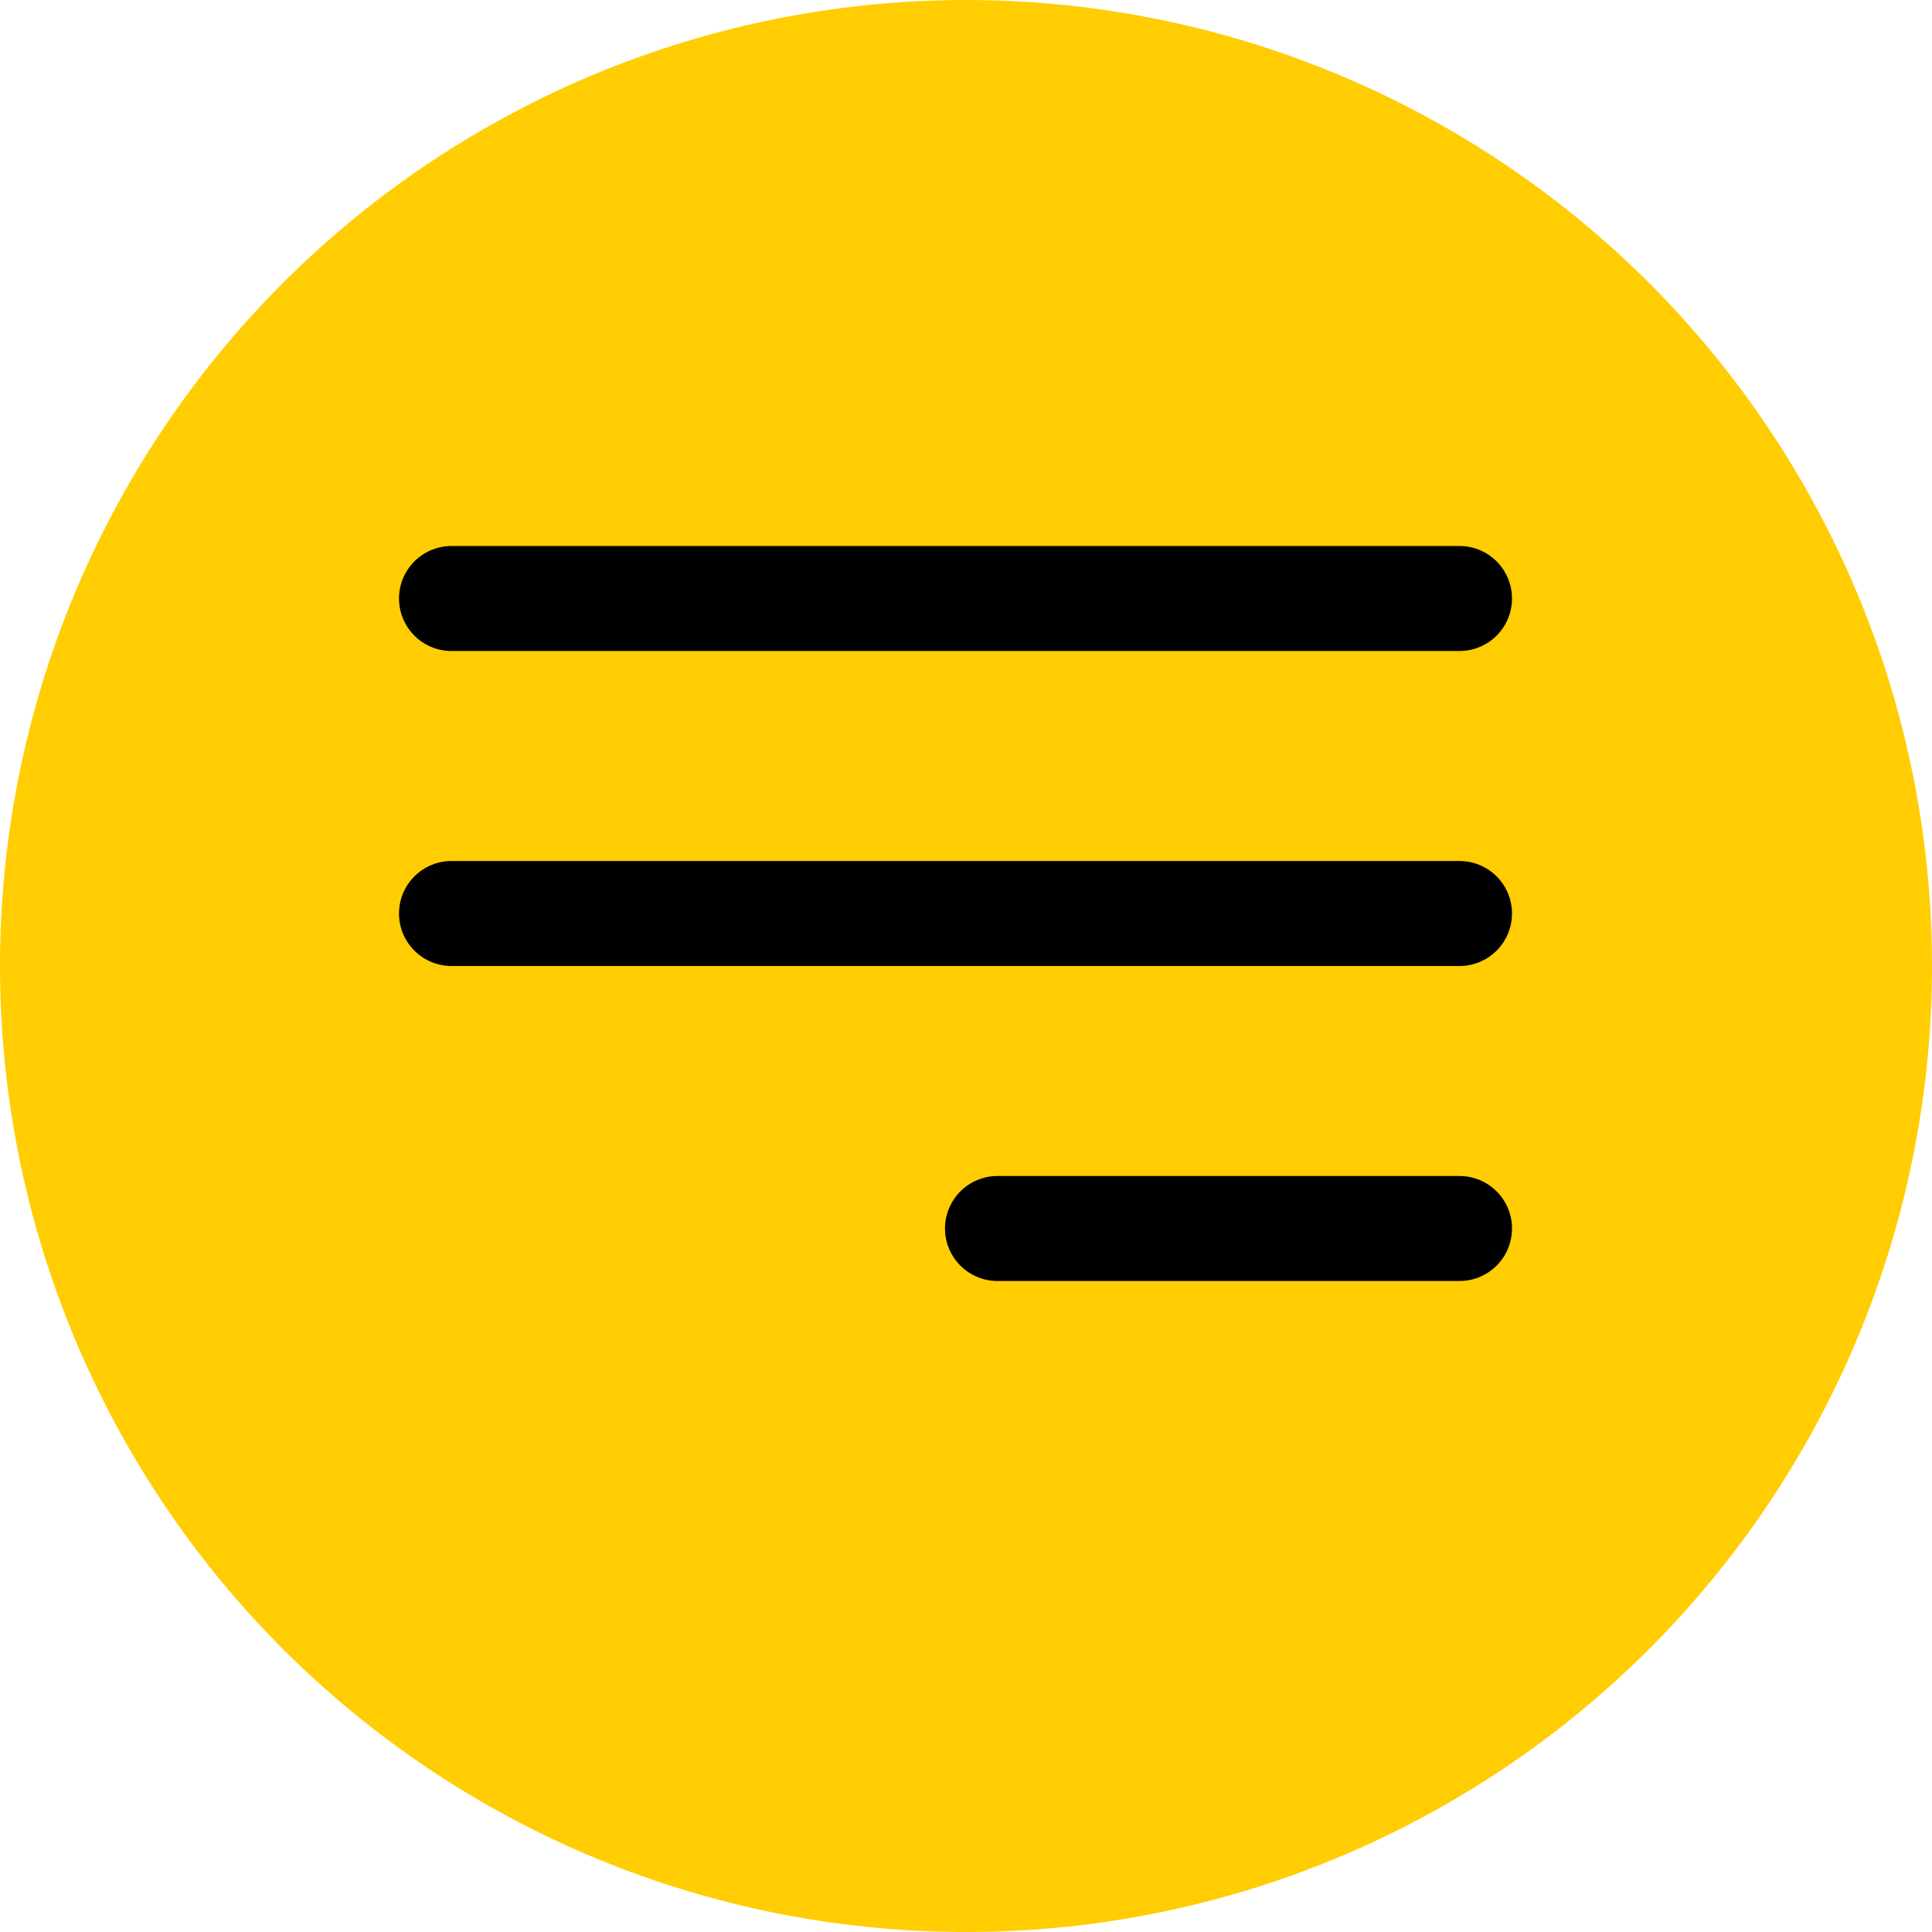 <?xml version="1.0" encoding="UTF-8"?> <svg xmlns="http://www.w3.org/2000/svg" width="92" height="92" viewBox="0 0 92 92" fill="none"><circle cx="46" cy="46" r="46" fill="#FFCD01"></circle><line x1="21.5" y1="28.5" x2="69.5" y2="28.5" stroke="black" stroke-width="5" stroke-linecap="round"></line><line x1="47.5" y1="58.5" x2="69.5" y2="58.5" stroke="black" stroke-width="5" stroke-linecap="round"></line><line x1="21.5" y1="43.5" x2="69.5" y2="43.5" stroke="black" stroke-width="5" stroke-linecap="round"></line></svg> 
